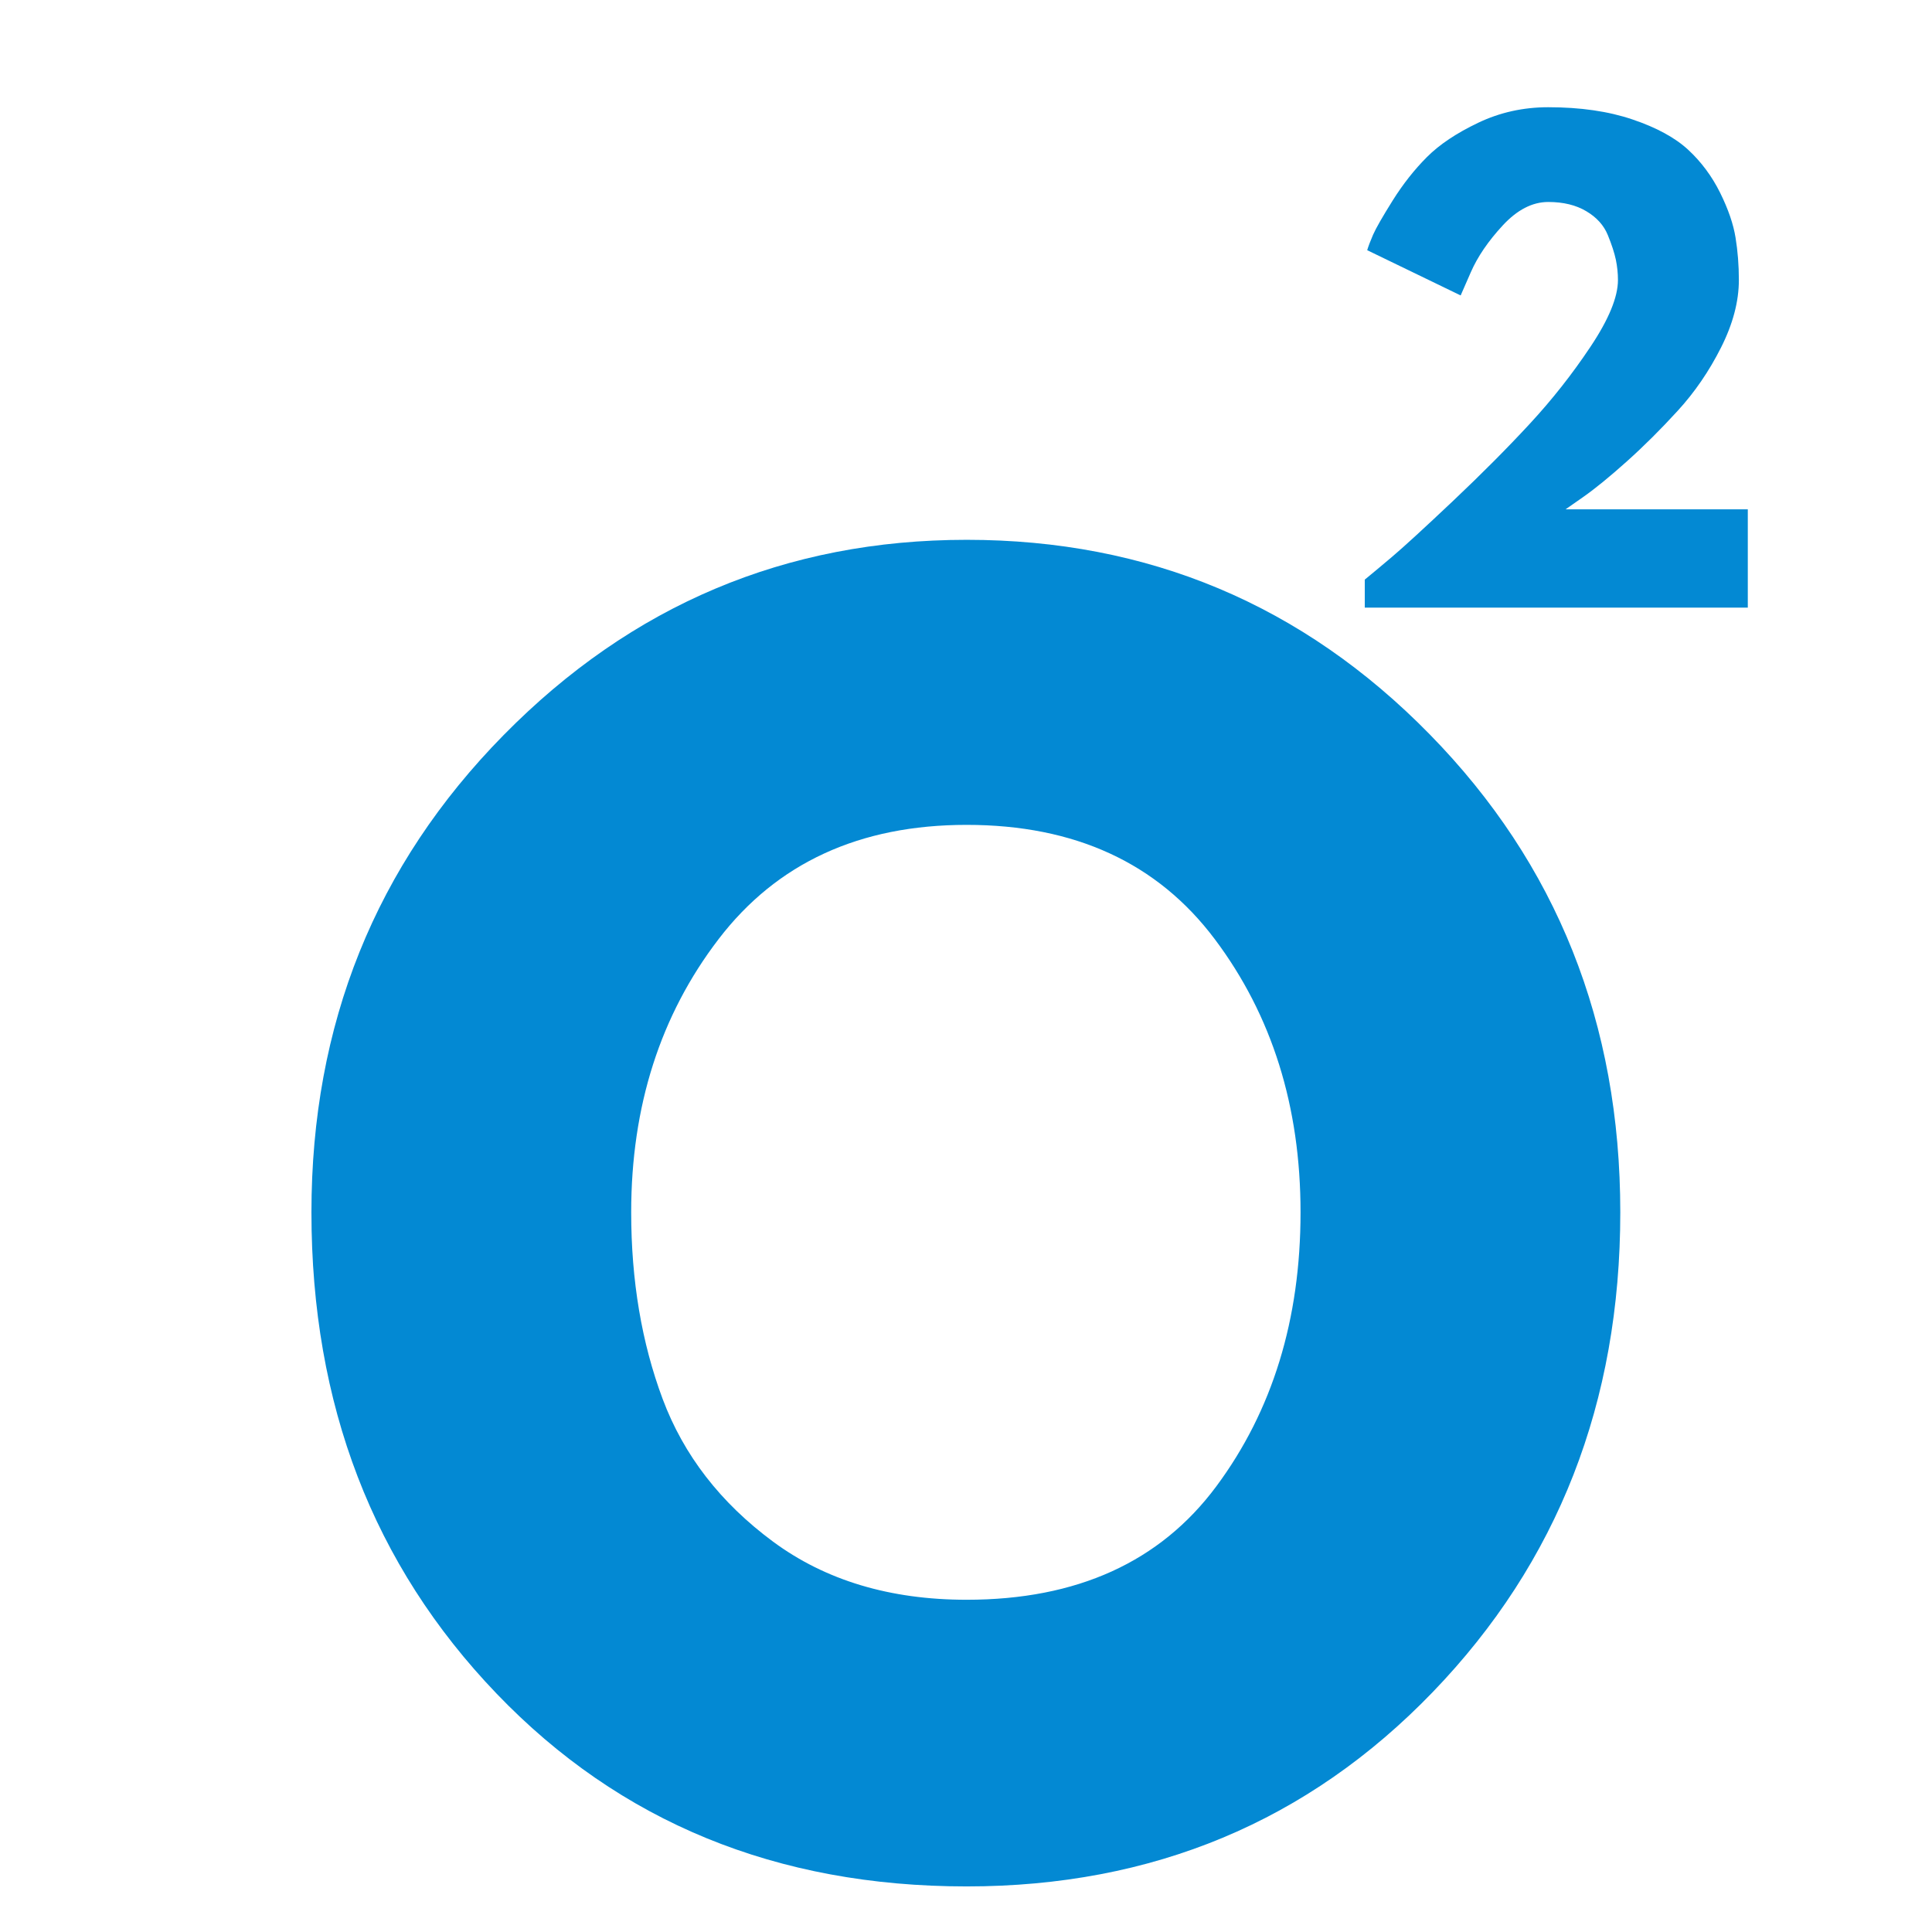 <svg version="1.0" preserveAspectRatio="xMidYMid meet" height="500" viewBox="0 0 375 375" zoomAndPan="magnify" width="500" xmlns:xlink="http://www.w3.org/1999/xlink" xmlns="http://www.w3.org/2000/svg"><defs><g></g></defs><g fill-opacity="1" fill="#0389d3"><g transform="translate(53.419, 361.575)"><g><path d="M 7.031 -126.266 C 7.031 -162.742 19.461 -193.617 44.328 -218.891 C 69.191 -244.16 99.148 -256.797 134.203 -256.797 C 169.461 -256.797 199.422 -244.211 224.078 -219.047 C 248.742 -193.879 261.078 -162.953 261.078 -126.266 C 261.078 -89.367 248.953 -58.336 224.703 -33.172 C 200.453 -8.004 170.285 4.578 134.203 4.578 C 97.316 4.578 66.898 -7.898 42.953 -32.859 C 19.004 -57.828 7.031 -88.961 7.031 -126.266 Z M 69.094 -126.266 C 69.094 -113.016 71.129 -100.938 75.203 -90.031 C 79.285 -79.125 86.422 -69.898 96.609 -62.359 C 106.797 -54.828 119.328 -51.062 134.203 -51.062 C 155.609 -51.062 171.758 -58.395 182.656 -73.062 C 193.562 -87.738 199.016 -105.473 199.016 -126.266 C 199.016 -146.848 193.461 -164.523 182.359 -179.297 C 171.254 -194.078 155.203 -201.469 134.203 -201.469 C 113.422 -201.469 97.375 -194.078 86.062 -179.297 C 74.75 -164.523 69.094 -146.848 69.094 -126.266 Z M 69.094 -126.266"></path></g></g></g><g fill-opacity="1" fill="#0389d3"><g transform="translate(258.544, 117.938)"><g><path d="M 41.969 -78.734 C 38.883 -78.734 35.938 -77.211 33.125 -74.172 C 30.312 -71.129 28.25 -68.102 26.938 -65.094 L 24.969 -60.594 L 6.828 -69.375 C 7.055 -70.145 7.438 -71.145 7.969 -72.375 C 8.508 -73.613 9.781 -75.832 11.781 -79.031 C 13.789 -82.227 16.008 -85.039 18.438 -87.469 C 20.863 -89.895 24.176 -92.109 28.375 -94.109 C 32.582 -96.117 37.113 -97.125 41.969 -97.125 C 48.219 -97.125 53.672 -96.332 58.328 -94.75 C 62.992 -93.176 66.598 -91.211 69.141 -88.859 C 71.68 -86.504 73.742 -83.727 75.328 -80.531 C 76.91 -77.332 77.91 -74.422 78.328 -71.797 C 78.754 -69.18 78.969 -66.445 78.969 -63.594 C 78.969 -59.426 77.812 -55.051 75.5 -50.469 C 73.188 -45.883 70.391 -41.801 67.109 -38.219 C 63.836 -34.633 60.547 -31.359 57.234 -28.391 C 53.922 -25.422 51.109 -23.125 48.797 -21.5 L 45.328 -19.078 L 80.703 -19.078 L 80.703 0 L 6.359 0 L 6.359 -5.438 C 7.672 -6.508 9.441 -7.988 11.672 -9.875 C 13.91 -11.77 17.844 -15.375 23.469 -20.688 C 29.094 -26.008 34.062 -31.004 38.375 -35.672 C 42.695 -40.336 46.629 -45.328 50.172 -50.641 C 53.723 -55.961 55.5 -60.281 55.5 -63.594 C 55.5 -64.906 55.363 -66.211 55.094 -67.516 C 54.82 -68.828 54.301 -70.426 53.531 -72.312 C 52.758 -74.207 51.367 -75.75 49.359 -76.938 C 47.359 -78.133 44.895 -78.734 41.969 -78.734 Z M 41.969 -78.734"></path></g></g></g></svg>